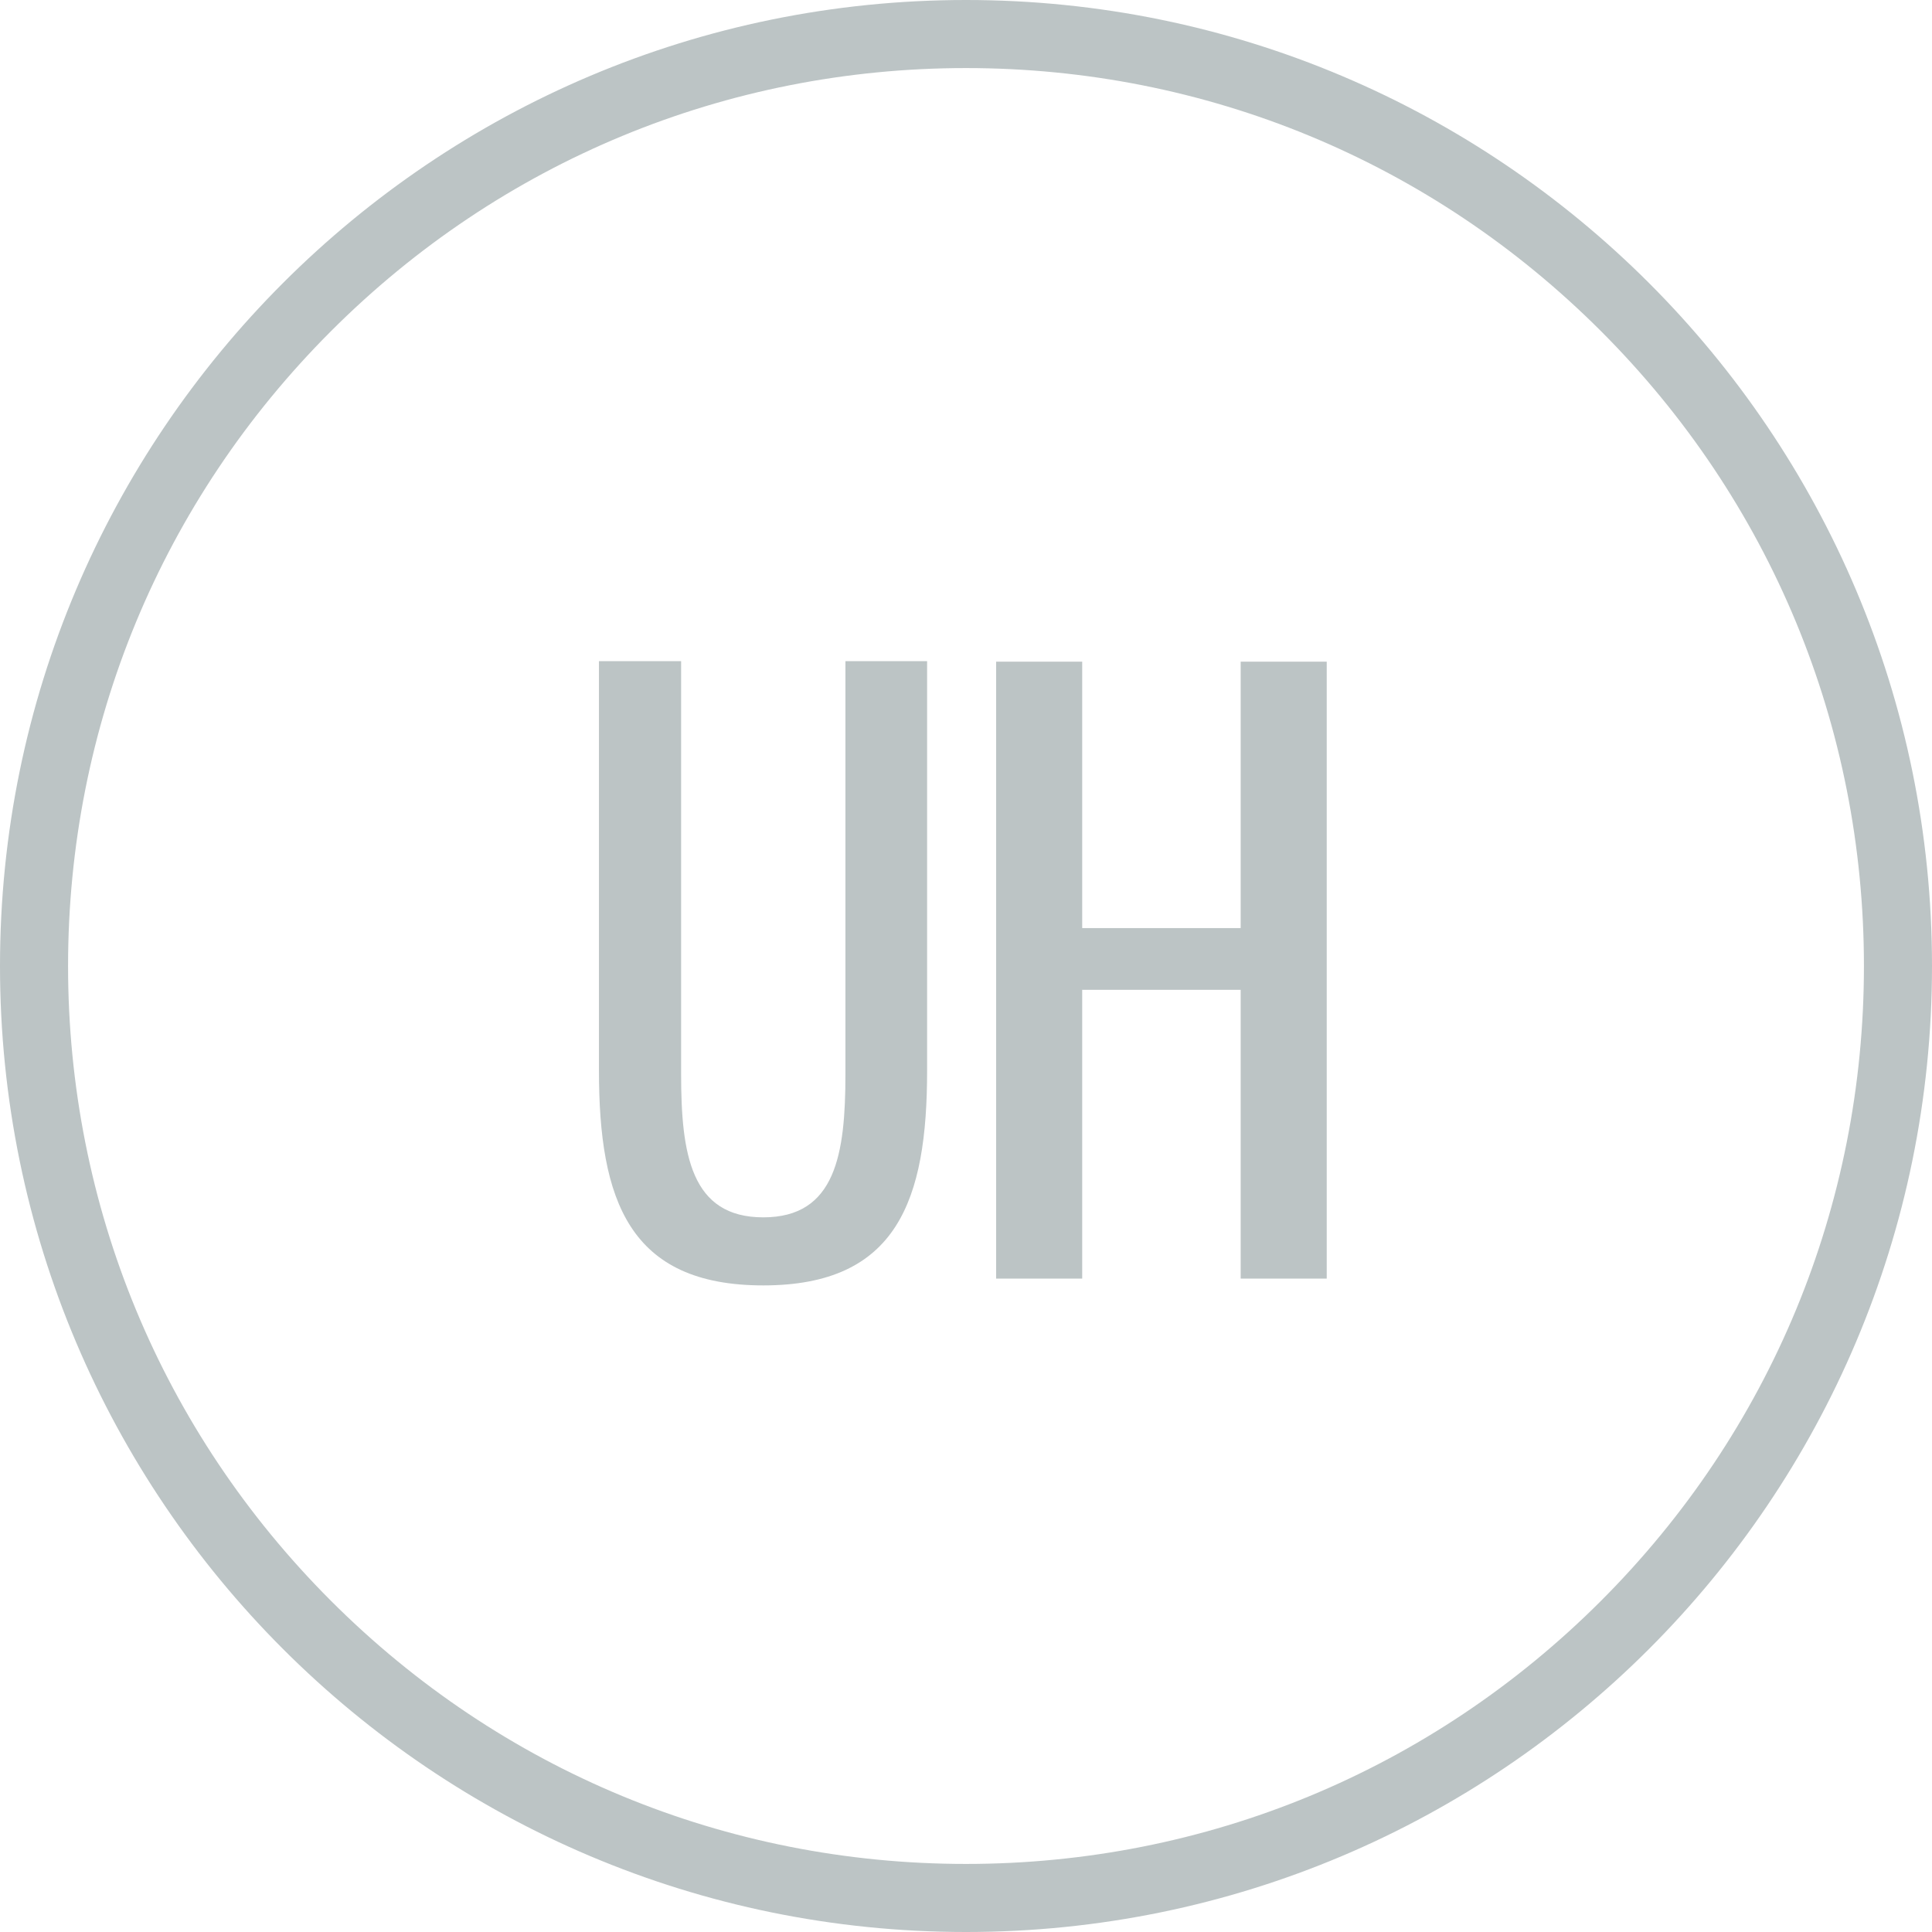 <?xml version="1.0" encoding="UTF-8"?><svg id="uuid-26ebd417-a1c5-48f9-b98b-d6a66891b4d4" xmlns="http://www.w3.org/2000/svg" width="397.4" height="397.4" viewBox="0 0 397.4 397.4"><path d="m123.2,220.2v-84.2h16.9v84.9c0,16.5,2,29.5,16.9,29.5s16.9-13,16.9-29.5v-84.9h16.8v84.2c0,26.6-6.1,44.2-33.7,44.2s-33.8-17.5-33.8-44.2Z" style="fill:#bcc4c5;"/><path d="m204.9,136.1h17.7v54.8h32.6v-54.8h17.7v126.9h-17.7v-59.4h-32.6v59.4h-17.7v-126.9Z" style="fill:#bcc4c5;"/><path d="m198.7,14c49.3,0,95.7,19.2,130.6,54.1s54.1,81.3,54.1,130.6-19.2,95.7-54.1,130.6-81.3,54.1-130.6,54.1-95.7-19.2-130.6-54.1c-34.9-34.9-54.1-81.3-54.1-130.6s19.2-95.7,54.1-130.6C103,33.2,149.4,14,198.7,14m0-14C89,0,0,89,0,198.7s89,198.7,198.7,198.7,198.7-89,198.7-198.7S308.4,0,198.7,0h0Z" style="fill:#bcc4c5;"/></svg>